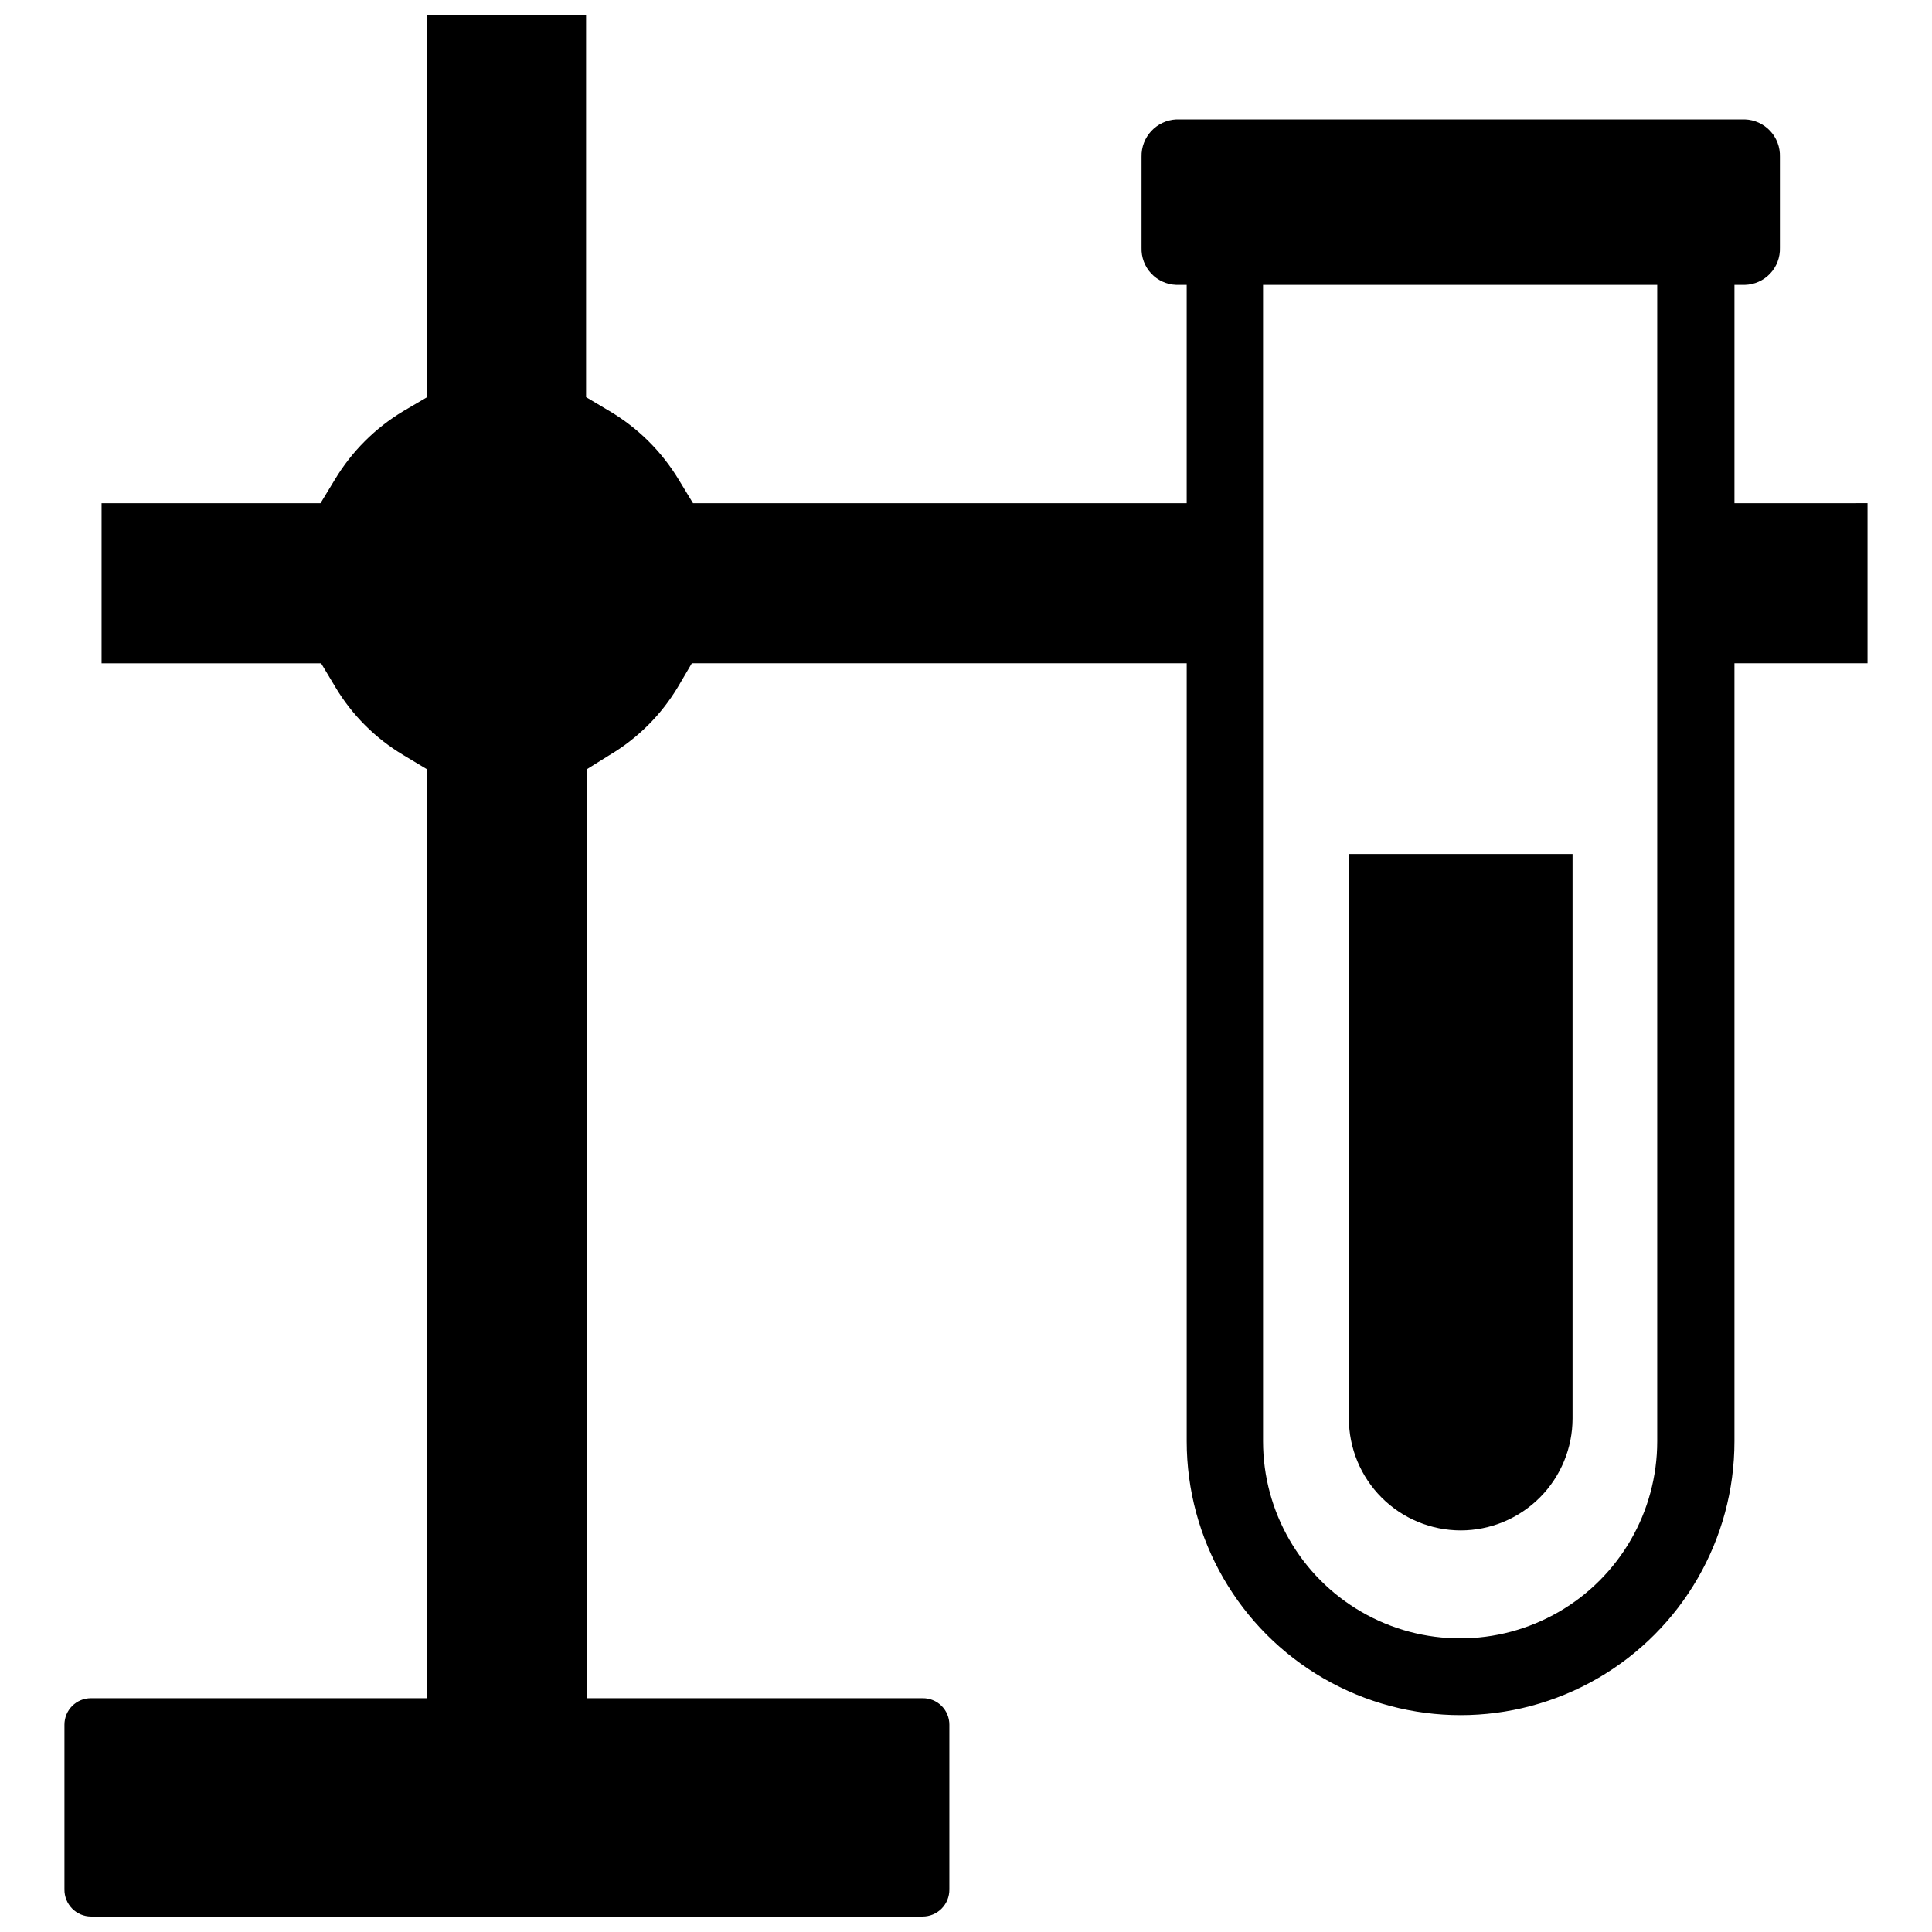 <?xml version="1.0" encoding="UTF-8"?>
<!-- Uploaded to: ICON Repo, www.svgrepo.com, Generator: ICON Repo Mixer Tools -->
<svg width="800px" height="800px" version="1.1" viewBox="144 144 512 512" xmlns="http://www.w3.org/2000/svg">
 <defs>
  <clipPath id="a">
   <path d="m161 148.09h478v503.81h-478z"/>
  </clipPath>
 </defs>
 <g clip-path="url(#a)">
  <path d="m603.65 277.35v-57.859h2.754c2.543-0.062 4.953-1.137 6.695-2.984 1.746-1.848 2.68-4.316 2.594-6.856v-24.086c0.086-2.551-0.848-5.027-2.59-6.887-1.742-1.859-4.152-2.953-6.699-3.035h-150.67c-5.258 0.258-9.348 4.66-9.211 9.922v24.086c-0.086 2.527 0.836 4.984 2.562 6.828 1.73 1.848 4.121 2.93 6.648 3.012h2.754v57.859h-130.83l-3.777-6.219h-0.004c-4.516-7.484-10.816-13.73-18.34-18.184l-6.219-3.699v-101.16h-42.117v101.16l-6.297 3.699c-7.465 4.473-13.711 10.719-18.184 18.184l-3.777 6.219h-58.02v42.43h58.176l3.777 6.297v0.004c4.422 7.41 10.617 13.605 18.027 18.023l6.297 3.777v246.16h-89.109c-3.871 0-7.008 3.137-7.008 7.008v43.691-0.004c-0.02 1.879 0.707 3.691 2.019 5.035s3.109 2.109 4.988 2.129h220.42-0.004c1.895 0 3.707-0.758 5.039-2.102 1.332-1.348 2.066-3.168 2.047-5.062v-43.688c0-1.871-0.75-3.668-2.078-4.984-1.332-1.316-3.133-2.043-5.008-2.023h-89.031v-246.16l6.062-3.781c7.434-4.414 13.656-10.609 18.105-18.023l3.699-6.297 131.15-0.004v206.17c0 25.934 13.832 49.895 36.289 62.859 22.457 12.965 50.125 12.965 72.582 0 22.453-12.965 36.289-36.926 36.289-62.859v-206.17h35.266v-42.43zm-20.469 0v248.6c0 18.66-9.953 35.906-26.113 45.234-16.16 9.332-36.07 9.332-52.23 0-16.16-9.328-26.117-26.574-26.117-45.234v-306.46h104.46z"/>
 </g>
 <path d="m531.14 549.57c7.859-0.02 15.387-3.156 20.938-8.719 5.547-5.562 8.664-13.102 8.664-20.957v-149.57h-59.277v149.57c0 7.871 3.125 15.418 8.691 20.984s13.117 8.691 20.984 8.691z"/>
</svg>